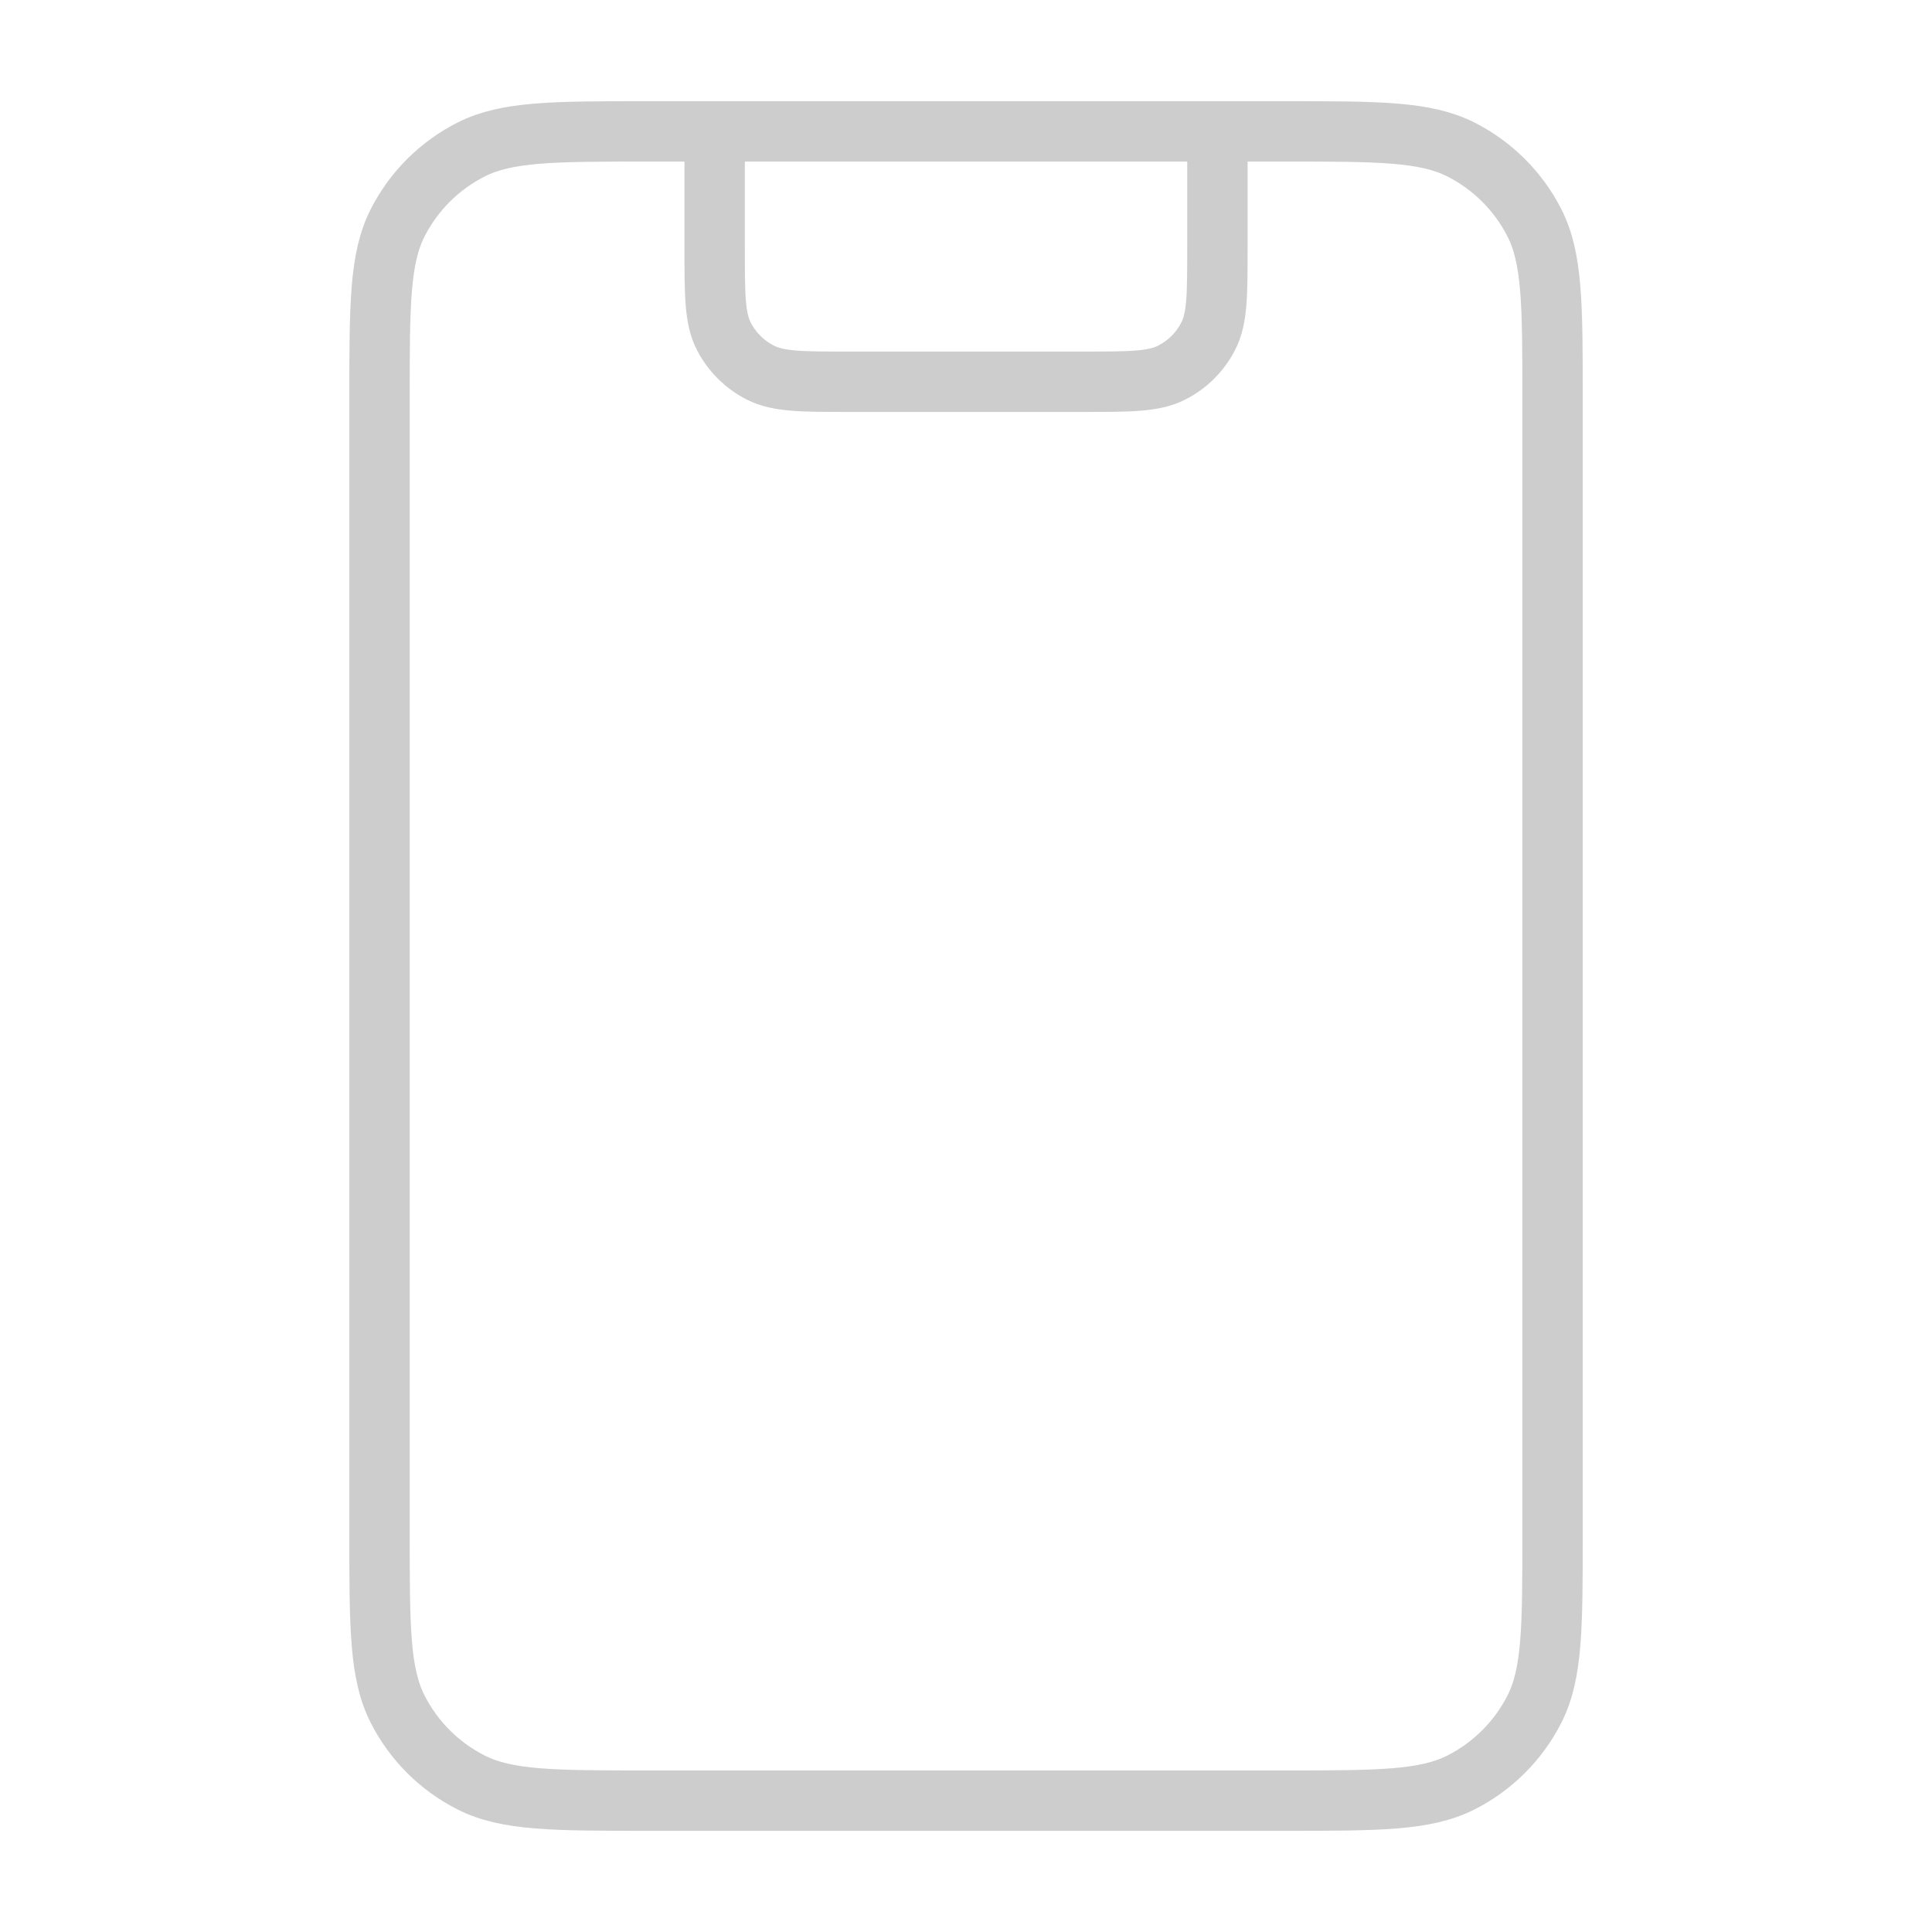 <svg width="32" height="32" viewBox="0 0 32 32" fill="none" xmlns="http://www.w3.org/2000/svg">
<path d="M20.164 2.176V4.111C20.164 4.885 20.164 5.273 20.012 5.568C19.879 5.828 19.667 6.04 19.406 6.172C19.109 6.323 18.721 6.323 17.943 6.323H14.058C13.28 6.323 12.892 6.323 12.595 6.172C12.334 6.04 12.121 5.828 11.988 5.568C11.837 5.273 11.837 4.885 11.837 4.111V2.176M10.727 29.824H21.274C22.828 29.824 23.605 29.824 24.199 29.523C24.721 29.258 25.146 28.835 25.412 28.314C25.715 27.723 25.715 26.949 25.715 25.4V6.6C25.715 5.051 25.715 4.277 25.412 3.685C25.146 3.165 24.721 2.742 24.199 2.477C23.605 2.176 22.828 2.176 21.274 2.176H10.727C9.173 2.176 8.395 2.176 7.802 2.477C7.279 2.742 6.855 3.165 6.589 3.685C6.286 4.277 6.286 5.051 6.286 6.6V25.4C6.286 26.949 6.286 27.723 6.589 28.314C6.855 28.835 7.279 29.258 7.802 29.523C8.395 29.824 9.173 29.824 10.727 29.824Z" stroke="#CDCDCD" stroke-linecap="round" stroke-linejoin="round"/>
</svg>
